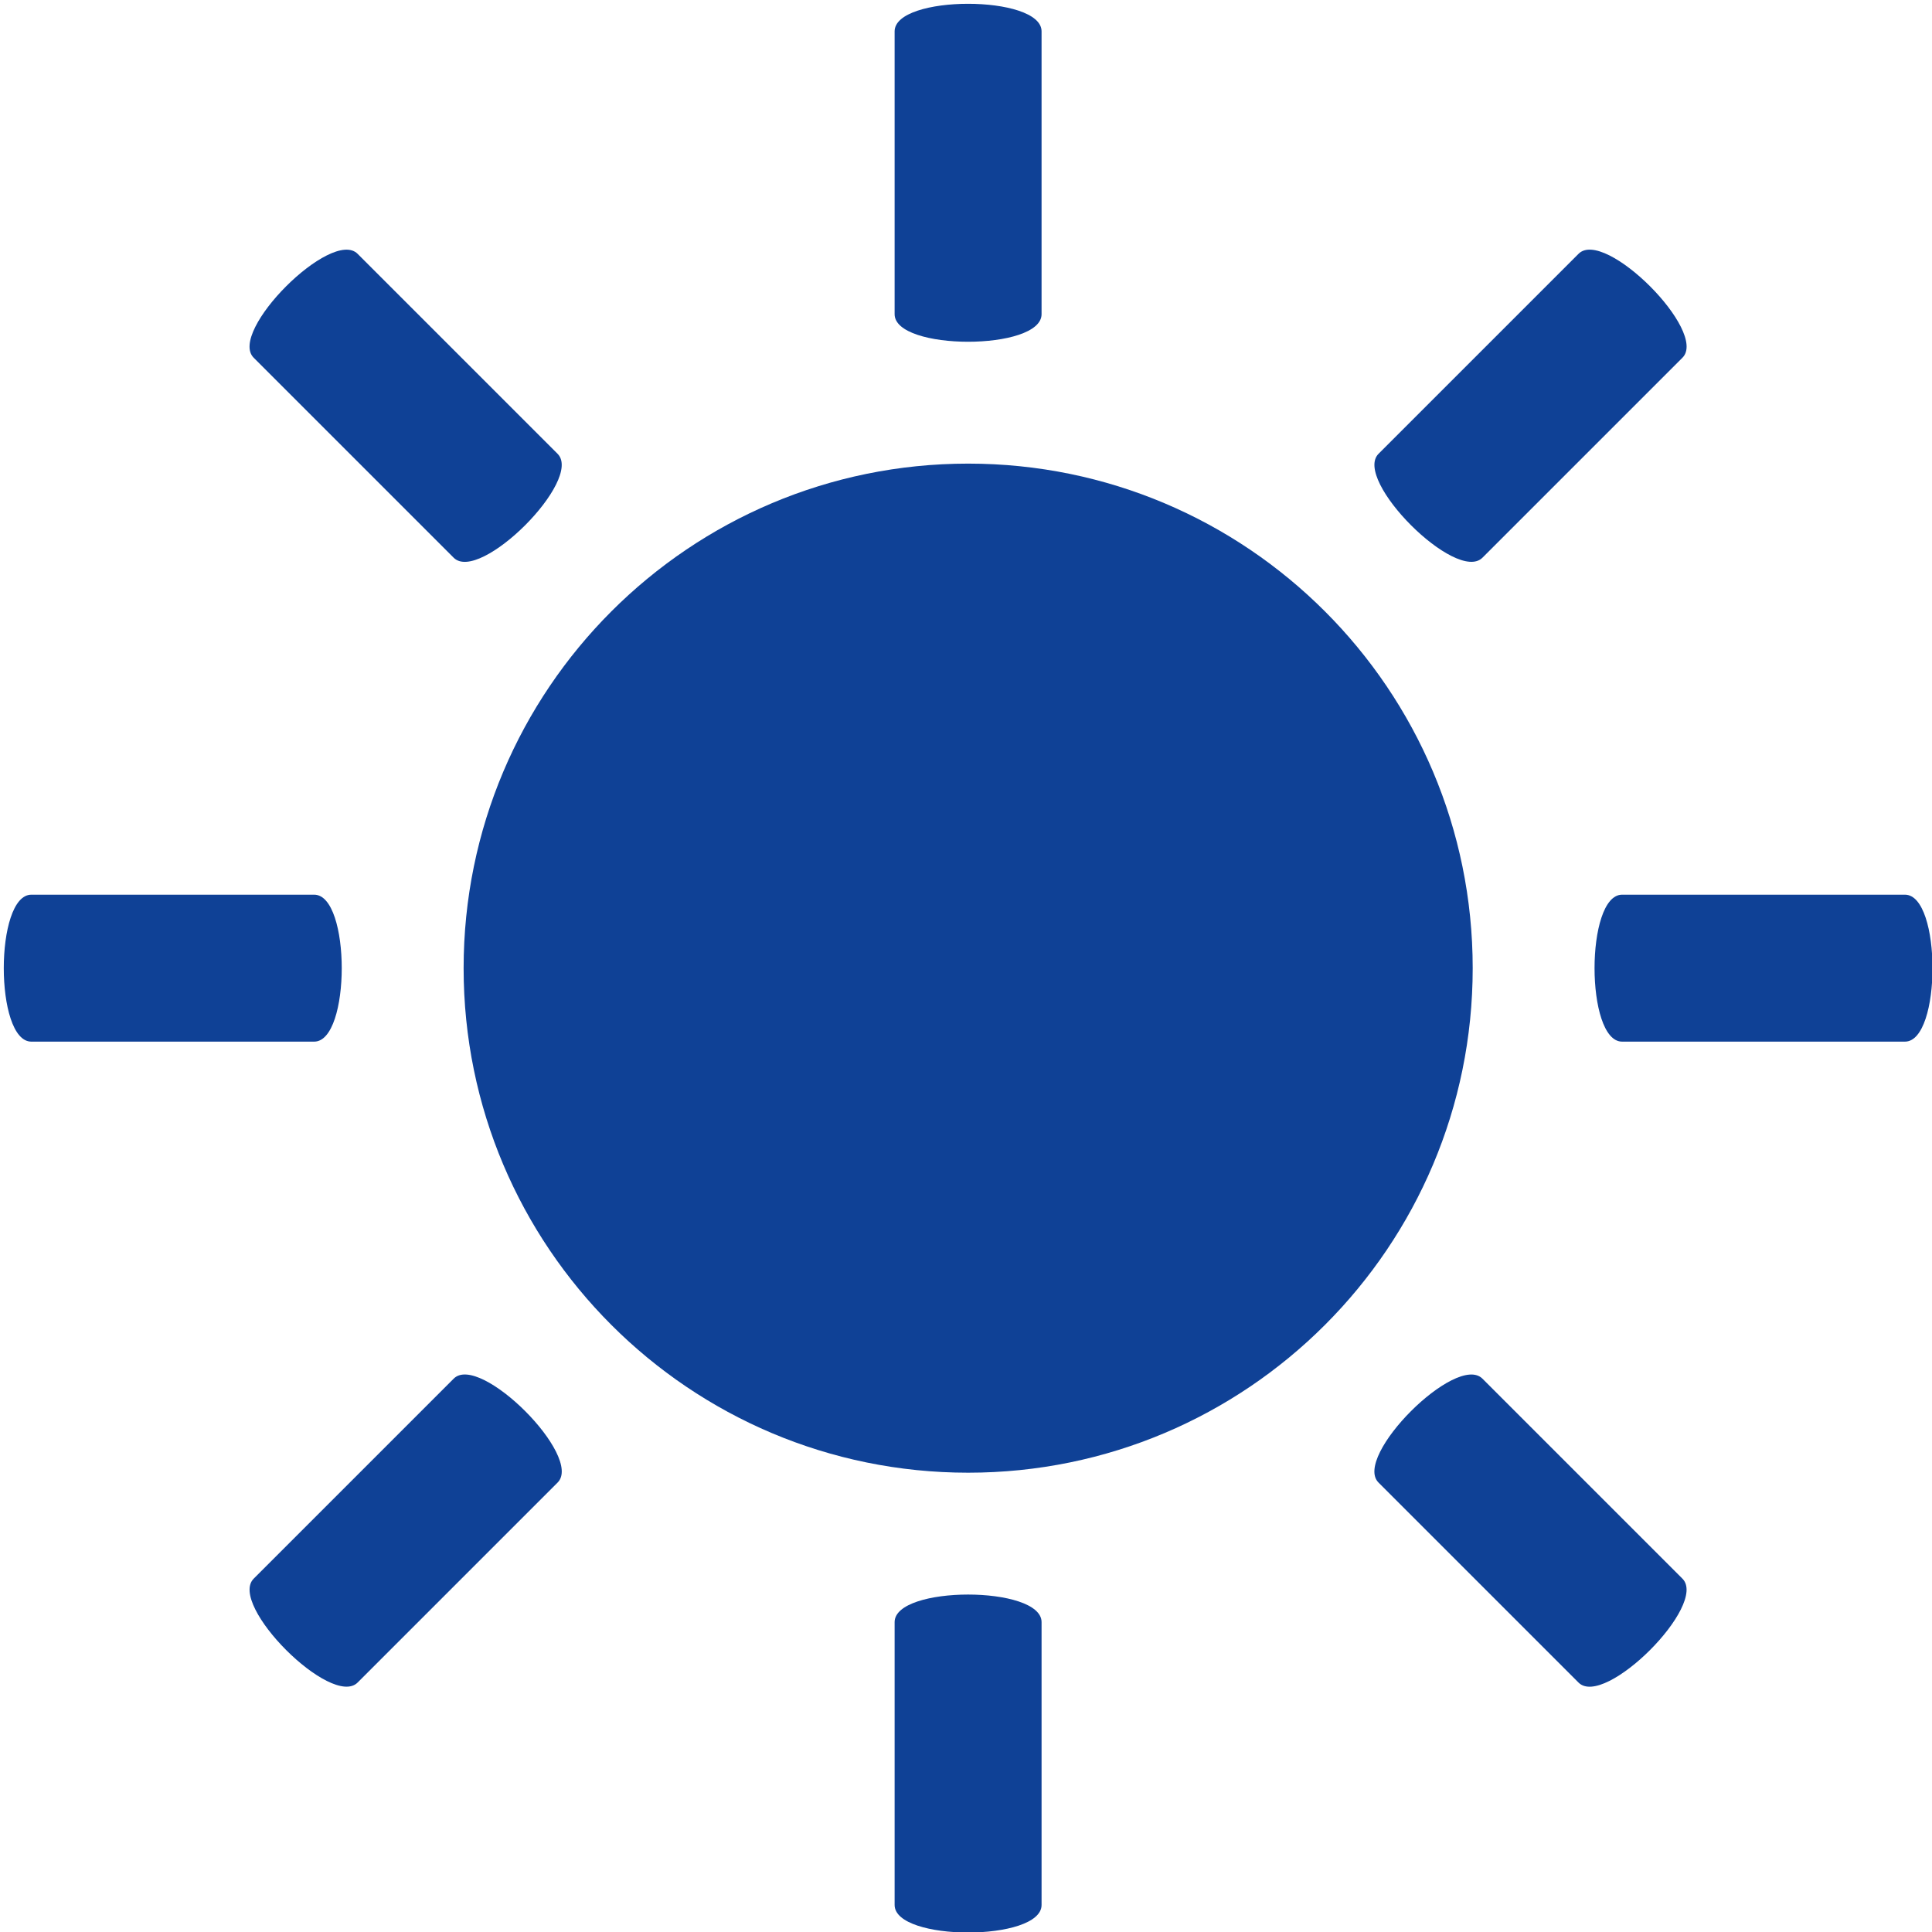 <?xml version="1.0" encoding="utf-8"?>
<!-- Generator: Adobe Illustrator 15.0.0, SVG Export Plug-In . SVG Version: 6.00 Build 0)  -->
<!DOCTYPE svg PUBLIC "-//W3C//DTD SVG 1.1//EN" "http://www.w3.org/Graphics/SVG/1.1/DTD/svg11.dtd">
<svg version="1.1" id="_x32_" xmlns="http://www.w3.org/2000/svg" xmlns:xlink="http://www.w3.org/1999/xlink" x="0px" y="0px"
	 viewBox="0 0 300 300" style="enable-background:new 0 0 300 300;" xml:space="preserve">
<style type="text/css">
<![CDATA[
	.st0{fill:#0F4196;}
]]>
</style>
<path class="st0" d="M4.865,161.744c-5.705,0-5.704-22.818,0-22.818c10.829,0,30.063,0,43.922,0c5.705,0,5.705,22.818,0,22.818
	C39.049,161.744,15.128,161.744,4.865,161.744z"/>
<path class="st0" d="M295.801,138.926c5.706,0,5.706,22.818,0,22.818c-10.829,0-30.063,0-43.922,0c-5.705,0-5.705-22.818,0-22.818
	C261.617,138.926,285.538,138.926,295.801,138.926z"/>
<path class="st0" d="M150.335,71.99c-43.275,0-78.345,35.071-78.345,78.345s35.07,78.345,78.345,78.345
	c43.274,0,78.345-35.071,78.345-78.345S193.609,71.99,150.335,71.99z"/>
<path class="st0" d="M138.916,4.867c0-5.705,22.818-5.704,22.818,0c0,10.829,0,30.063,0,43.922c0,5.705-22.818,5.705-22.818,0
	C138.916,39.051,138.916,15.13,138.916,4.867z"/>
<path class="st0" d="M161.734,295.803c0,5.706-22.818,5.705-22.818,0c0-10.829,0-30.063,0-43.922c0-5.705,22.818-5.705,22.818,0
	C161.734,261.619,161.734,285.54,161.734,295.803z"/>
<path class="st0" d="M55.531,261.264c-4.034,4.034-20.168-12.101-16.135-16.134c7.658-7.658,21.258-21.258,31.058-31.058
	c4.034-4.034,20.169,12.101,16.135,16.135C79.703,237.092,62.789,254.007,55.531,261.264z"/>
<path class="st0" d="M245.119,39.407c4.034-4.035,20.169,12.1,16.135,16.134c-7.658,7.657-21.258,21.258-31.059,31.058
	c-4.033,4.033-20.168-12.101-16.135-16.135C220.947,63.578,237.862,46.664,245.119,39.407z"/>
<path class="st0" d="M39.391,55.546c-4.034-4.034,12.102-20.168,16.135-16.135c7.657,7.658,21.258,21.258,31.058,31.058
	c4.034,4.034-12.102,20.168-16.135,16.135C63.563,79.719,46.648,62.804,39.391,55.546z"/>
<path class="st0" d="M261.249,245.135c4.034,4.034-12.102,20.168-16.135,16.135c-7.658-7.657-21.258-21.258-31.058-31.058
	c-4.034-4.034,12.102-20.169,16.135-16.135C237.076,220.963,253.991,237.878,261.249,245.135z"/>
</svg>
